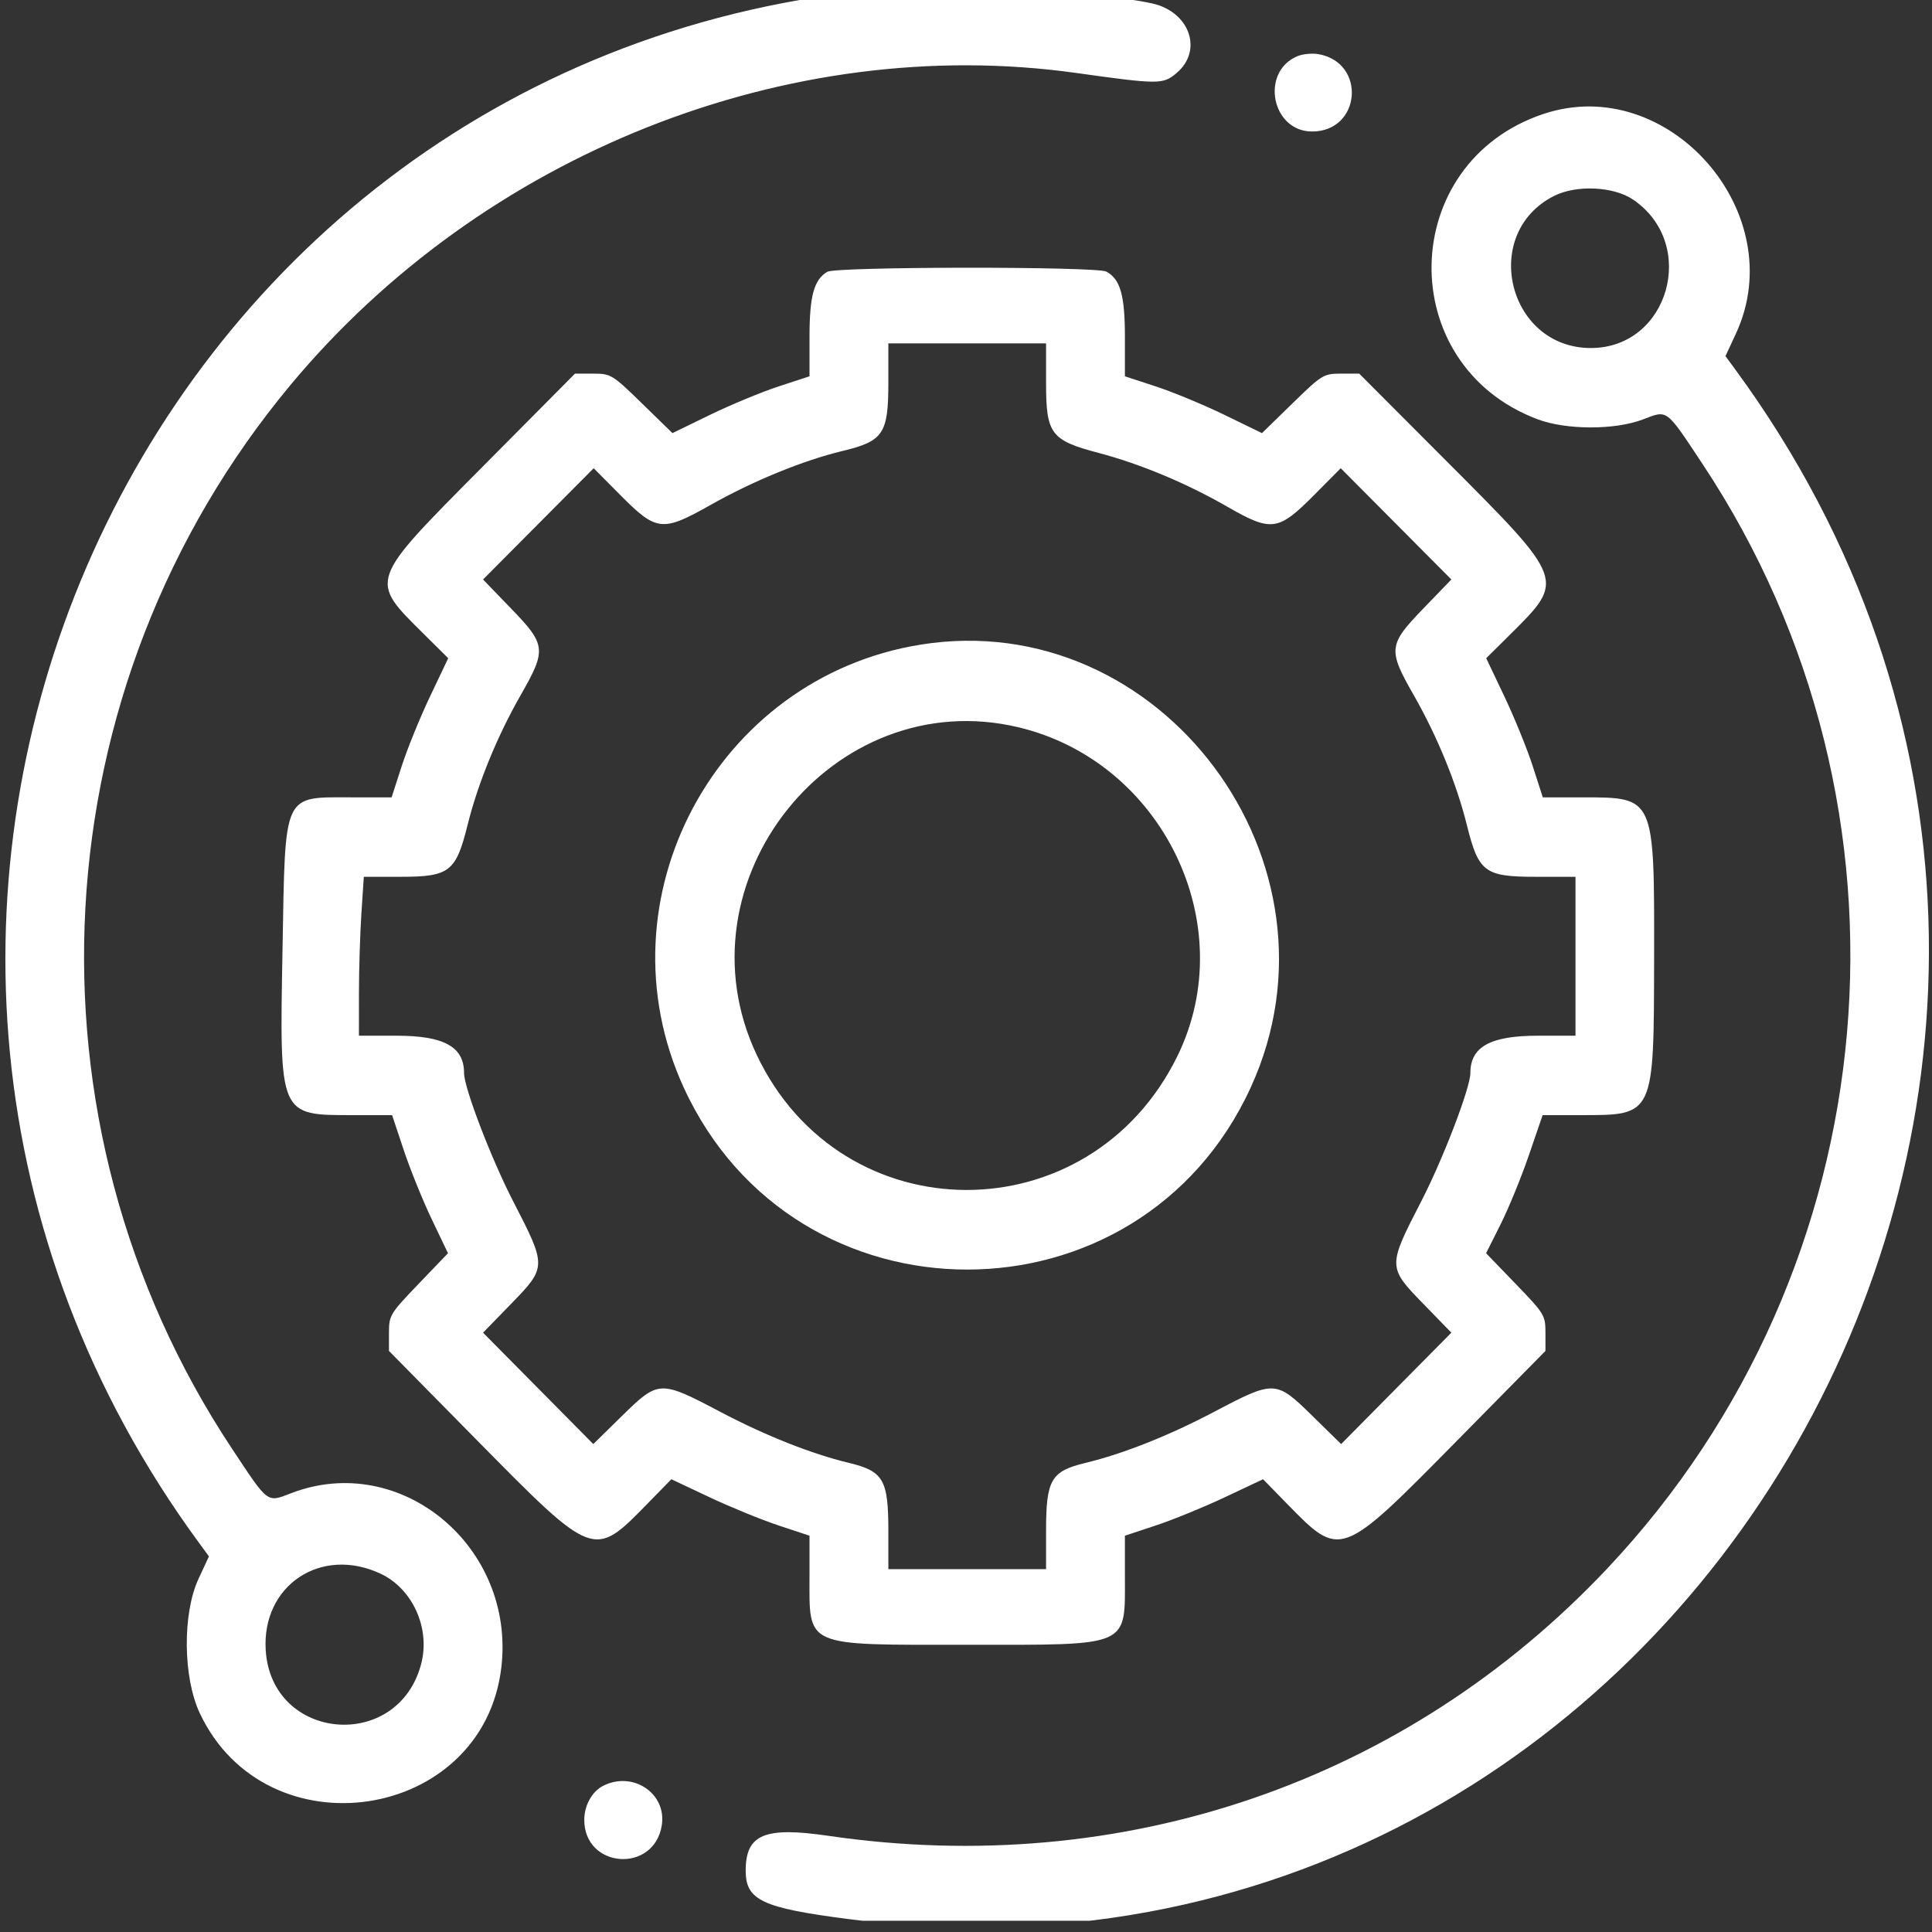 <?xml version="1.0" encoding="UTF-8" standalone="no"?>
<!DOCTYPE svg PUBLIC "-//W3C//DTD SVG 1.1//EN" "http://www.w3.org/Graphics/SVG/1.1/DTD/svg11.dtd">
<svg width="100%" height="100%" viewBox="0 0 50 50" version="1.1" xmlns="http://www.w3.org/2000/svg" xmlns:xlink="http://www.w3.org/1999/xlink" xml:space="preserve" xmlns:serif="http://www.serif.com/" style="fill-rule:evenodd;clip-rule:evenodd;stroke-linejoin:round;stroke-miterlimit:2;">
    <rect x="0" y="0" width="50" height="50" fill="#333333" stroke="none"/>
    <g transform="matrix(1,0,0,1,-1222,-3973)">
        <g id="Artboard25" transform="matrix(2.392,0,0,2.785,-1702.52,-7092.93)">
            <rect x="1222.68" y="3973.3" width="20.904" height="17.953" style="fill:none;"/>
            <clipPath id="_clip1">
                <rect x="1222.68" y="3973.3" width="20.904" height="17.953"/>
            </clipPath>
            <g clip-path="url(#_clip1)">
                <g id="svgg" transform="matrix(0.052,0,0,0.045,1222.69,3973.29)">
                    <path id="path0" d="M179.688,0.53C24.625,16.424 -53.067,194.967 40.174,321.145L42.233,323.931L40.062,328.567C36.704,335.737 36.827,348.927 40.32,356.298C54.166,385.518 99.313,378.714 103.071,346.842C106.011,321.903 82.12,302.223 59.389,310.86C54.217,312.826 54.712,313.194 46.982,301.618C1.852,234.026 6.835,144.471 59.2,82.031C99.218,34.314 162.739,9.274 222.656,17.596C239.924,19.994 240.736,19.994 243.579,17.602C249.137,12.926 246.261,4.909 238.423,3.228C225.86,0.534 193.95,-0.932 179.688,0.53M268.75,14.117C260.914,17.311 263.302,29.688 271.755,29.688C281.983,29.688 283.103,15.378 273.006,13.703C271.739,13.493 269.824,13.679 268.75,14.117M319.922,26.053C289.482,36.118 288.64,77.876 318.651,89.104C324.642,91.346 334.762,91.362 340.611,89.14C345.783,87.174 345.288,86.806 353.018,98.382C400.527,169.536 392.249,264.303 333.091,326.52C291.255,370.52 232.393,390.542 171.081,381.629C157.823,379.702 153.918,381.335 153.909,388.807C153.902,394.922 157.295,396.515 175.235,398.817C349.908,421.232 465.18,221.425 359.826,78.855L357.767,76.069L359.938,71.433C371.573,46.589 345.892,17.466 319.922,26.053M338.573,43.769C352.133,52.955 345.963,74.399 329.76,74.399C312.498,74.399 306.691,50.816 322.034,43.026C326.709,40.653 334.487,41.002 338.573,43.769M170.898,58.656C168.116,60.277 167.188,63.645 167.188,72.112L167.188,80.239L160.738,82.337C157.191,83.491 150.775,86.131 146.48,88.203L138.672,91.971L132.322,85.829C126.169,79.878 125.855,79.688 122.183,79.688L118.394,79.688L99.041,99.041C75.311,122.771 75.507,122.211 86.965,133.486L92.015,138.456L88.232,146.353C86.151,150.696 83.501,157.16 82.344,160.718L80.239,167.187L72.112,167.188C57.483,167.188 58.134,165.79 57.542,198.438C56.91,233.261 56.715,232.809 72.397,232.811L80.34,232.813L82.766,240.039C84.101,244.014 86.717,250.43 88.581,254.297L91.968,261.328L85.828,267.678C79.902,273.806 79.688,274.159 79.687,277.765L79.687,281.502L97.852,299.799C122.36,324.487 122.254,324.448 133.479,313.042L138.443,307.998L146.37,311.708C150.73,313.749 157.197,316.373 160.742,317.539L167.188,319.66L167.188,327.837C167.187,342.805 165.774,342.187 200,342.187C234.226,342.187 232.813,342.805 232.813,327.837L232.813,319.66L239.258,317.539C242.803,316.373 249.27,313.749 253.63,311.708L261.557,307.998L266.521,313.042C277.746,324.448 277.64,324.487 302.148,299.799L320.313,281.502L320.313,277.765C320.313,274.154 320.105,273.814 314.136,267.678L307.96,261.328L310.977,255.361C312.636,252.079 315.282,245.663 316.857,241.103L319.721,232.813L327.634,232.811C342.979,232.809 342.867,233.047 342.92,200.391C342.975,166.96 343.081,167.196 328.044,167.19L319.761,167.188L317.656,160.718C316.499,157.16 313.849,150.696 311.768,146.353L307.985,138.456L313.035,133.486C324.443,122.26 324.489,122.386 299.825,97.852L281.564,79.688L277.796,79.688C274.151,79.688 273.821,79.888 267.678,85.829L261.328,91.971L253.52,88.203C249.225,86.131 242.809,83.491 239.262,82.337L232.813,80.239L232.813,72.112C232.813,63.51 231.857,60.173 228.95,58.617C226.917,57.529 172.771,57.566 170.898,58.656M216.406,81.628C216.406,92.157 217.392,93.457 227.344,96.063C236.025,98.335 245.609,102.312 254.161,107.19C263.323,112.416 264.715,112.225 272.229,104.711L277.718,99.221L289.227,110.711L300.736,122.2L294.899,128.198C287.607,135.691 287.497,136.679 292.901,146.067C297.803,154.584 301.793,164.266 303.96,172.905C306.411,182.68 307.647,183.594 318.419,183.594L326.563,183.594L326.563,216.406L318.787,216.406C308.842,216.406 304.687,218.683 304.688,224.132C304.688,227.167 299.012,241.868 294.462,250.62C287.471,264.067 287.473,264.2 294.899,271.778L300.735,277.734L289.267,289.235L277.8,300.736L271.802,294.899C264.217,287.518 263.942,287.507 251.382,294.076C242.004,298.982 232.426,302.755 224.609,304.623C217.421,306.342 216.406,308.082 216.406,318.699L216.406,326.563L183.594,326.563L183.594,318.699C183.594,308.082 182.579,306.342 175.391,304.623C167.574,302.755 157.996,298.982 148.618,294.076C136.058,287.507 135.783,287.518 128.198,294.899L122.2,300.736L110.733,289.235L99.265,277.734L105.101,271.778C112.527,264.2 112.529,264.067 105.538,250.62C100.988,241.868 95.312,227.167 95.313,224.132C95.313,218.683 91.158,216.406 81.213,216.406L73.438,216.406L73.442,207.617C73.444,202.783 73.673,195.4 73.95,191.211L74.454,183.594L82.089,183.594C92.285,183.594 93.615,182.575 96.04,172.905C98.207,164.266 102.197,154.584 107.099,146.067C112.503,136.679 112.393,135.691 105.101,128.198L99.264,122.2L110.773,110.711L122.282,99.221L127.771,104.711C135.372,112.311 136.537,112.441 146.6,106.806C155.486,101.829 165.901,97.601 174.048,95.662C182.546,93.639 183.594,92.094 183.594,81.581L183.594,73.438L216.406,73.438L216.406,81.628M190.234,135.662C147.695,142.494 123.071,188.227 141.007,227.09C164.152,277.239 235.848,277.239 258.993,227.09C280.352,180.81 240.346,127.614 190.234,135.662M210.637,152.712C240.64,159.788 257.089,193.489 243.757,220.57C225.545,257.565 173.93,257.474 156.228,220.416C139.134,184.628 172.088,143.621 210.637,152.712M77.951,327.509C84.595,330.605 88.306,338.739 86.41,346.051C81.652,364.391 55.245,362.159 54.045,343.316C53.191,329.91 65.556,321.734 77.951,327.509M124.234,371.316C121.947,372.473 120.34,375.336 120.324,378.284C120.269,388.381 134.829,389.466 136.449,379.486C137.518,372.896 130.452,368.17 124.234,371.316" style="fill:white;"/>
                </g>
            </g>
        </g>
    </g>
</svg>
